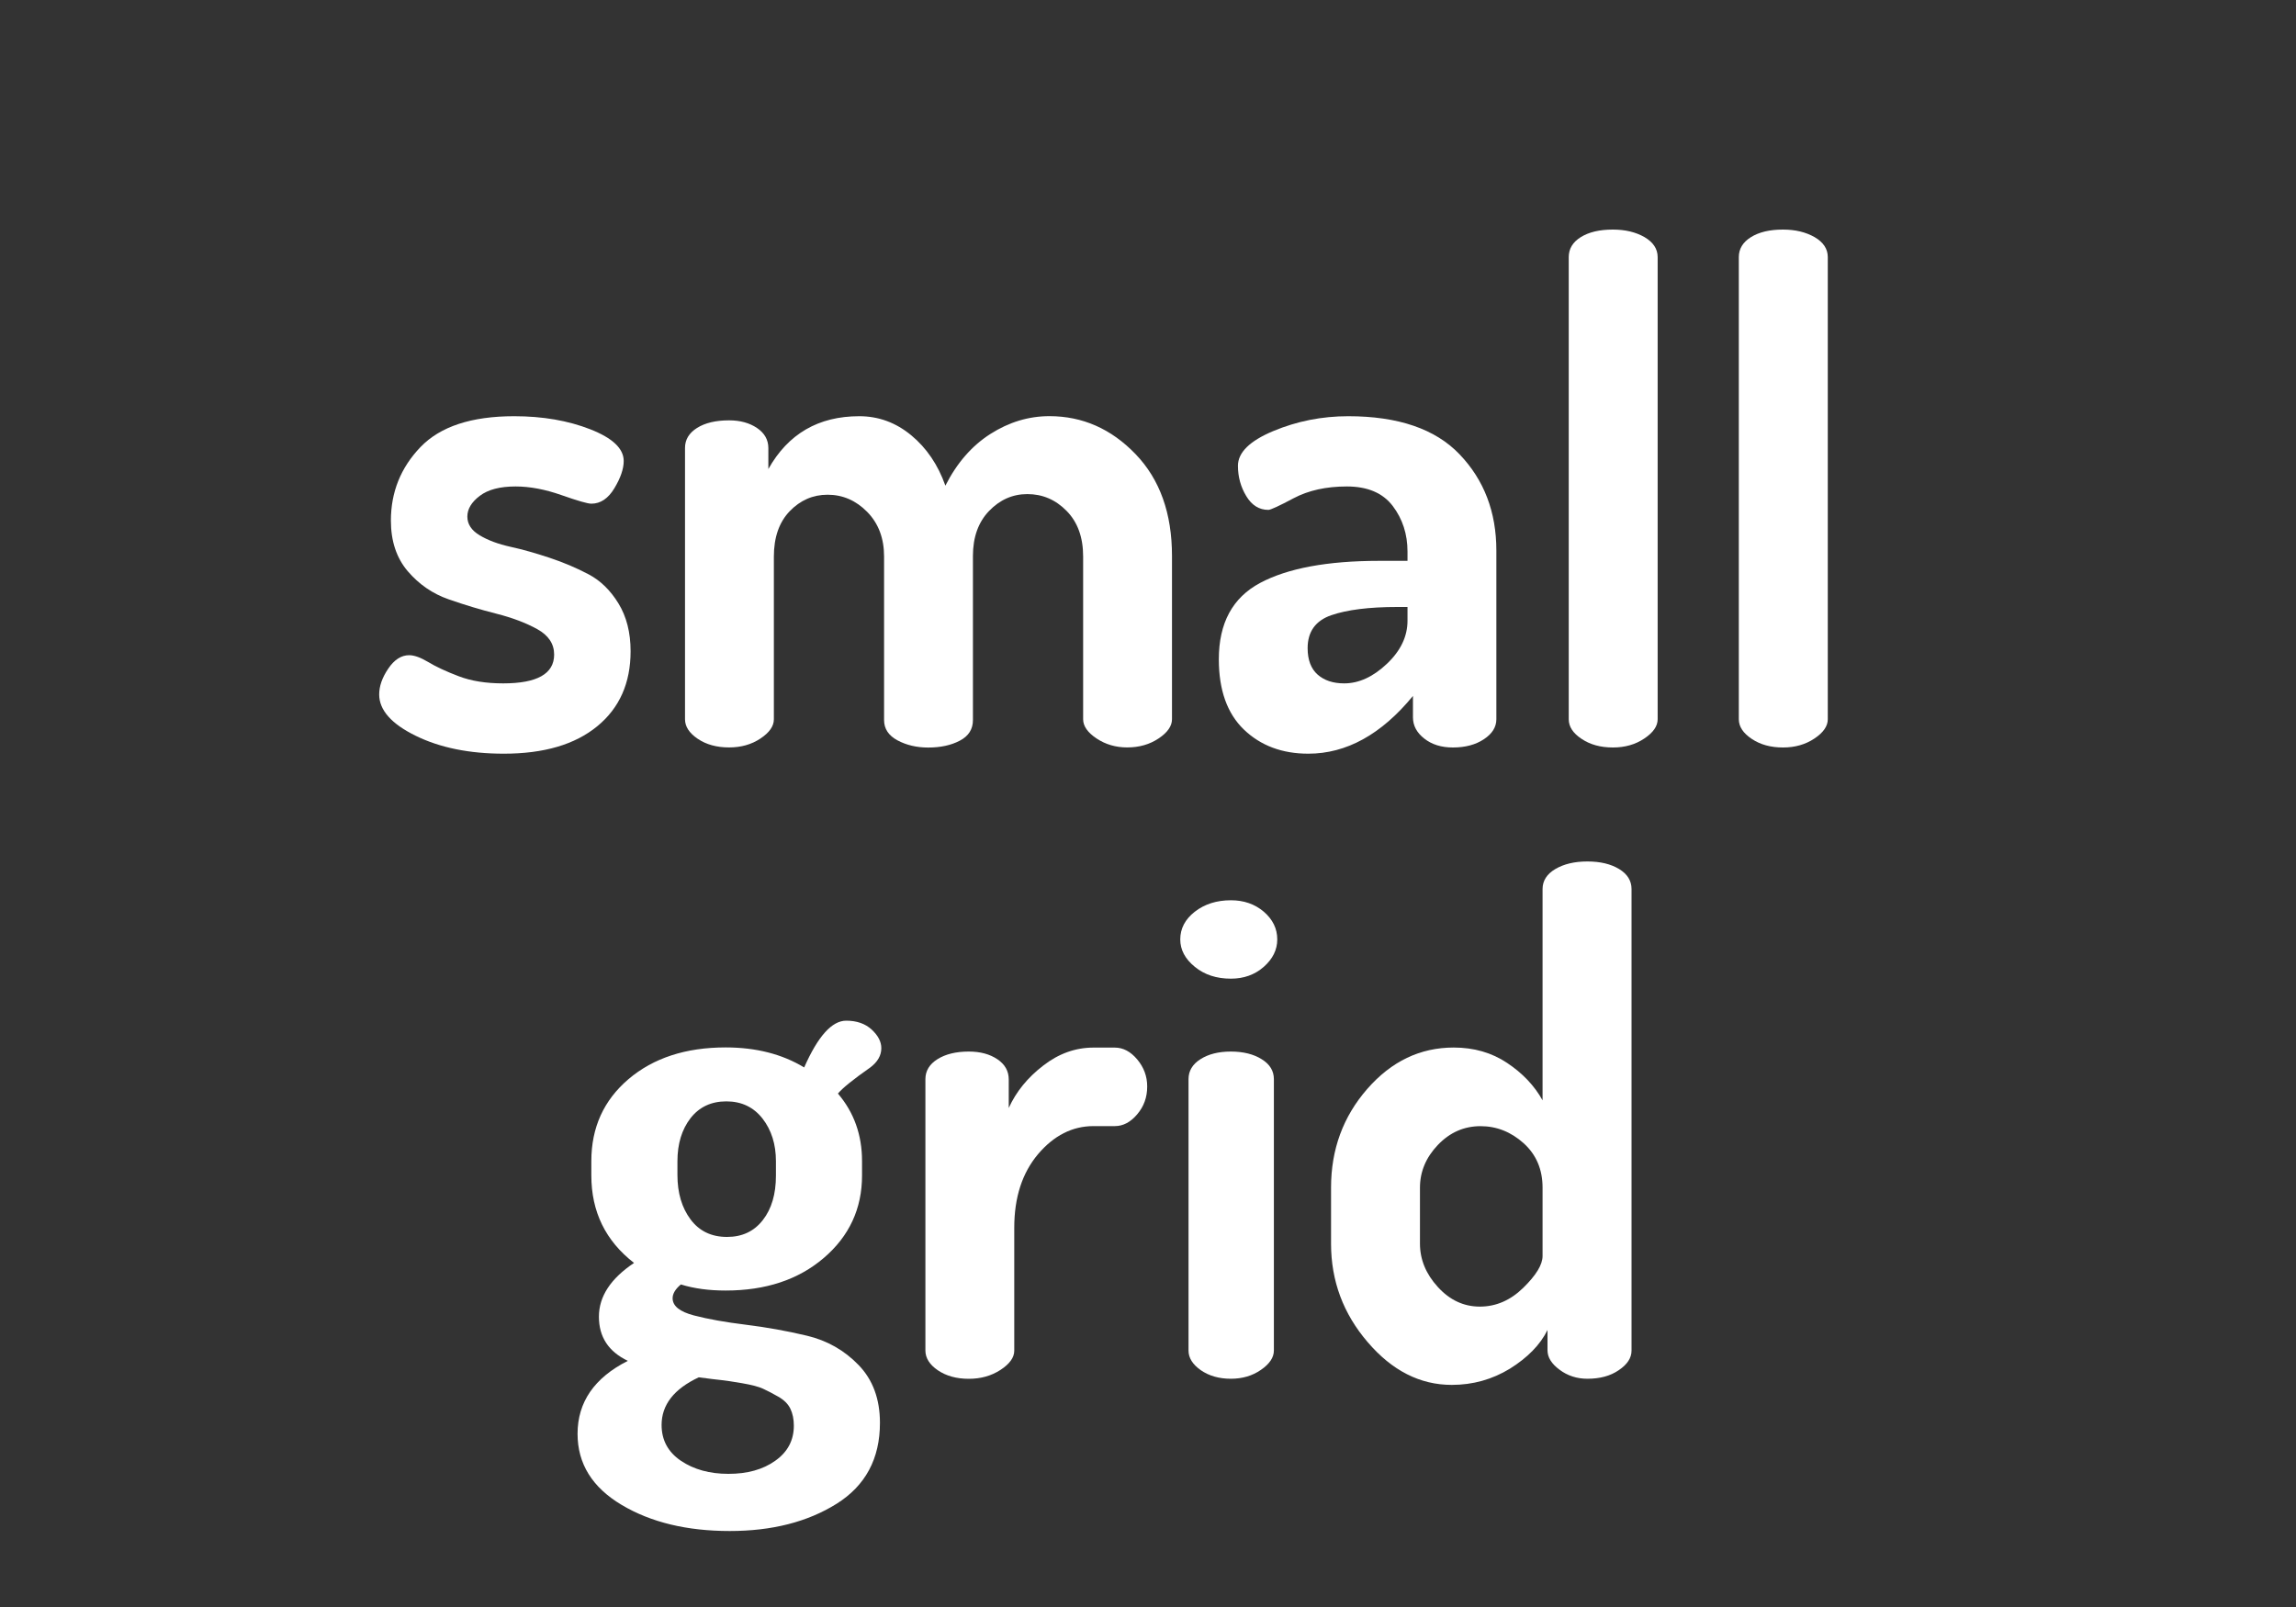 <?xml version="1.0" encoding="utf-8"?>
<!-- Generator: Adobe Illustrator 16.0.3, SVG Export Plug-In . SVG Version: 6.00 Build 0)  -->
<!DOCTYPE svg PUBLIC "-//W3C//DTD SVG 1.1//EN" "http://www.w3.org/Graphics/SVG/1.1/DTD/svg11.dtd">
<svg version="1.1" id="Layer_1" xmlns="http://www.w3.org/2000/svg" xmlns:xlink="http://www.w3.org/1999/xlink" x="0px" y="0px"
	 width="40px" height="28px" viewBox="0 0 40 28" enable-background="new 0 0 40 28" xml:space="preserve">
<rect x="0" y="0" width="40" height="28" fill="#333333" stroke="none"/>
<path fill="#FFFFFF" d="M6.606,12.1c0-0.144,0.052-0.294,0.158-0.45c0.105-0.156,0.227-0.234,0.364-0.234
	c0.089,0,0.2,0.04,0.334,0.12c0.133,0.081,0.31,0.163,0.528,0.246c0.218,0.084,0.478,0.125,0.777,0.125
	c0.591,0,0.887-0.167,0.887-0.502c0-0.187-0.098-0.334-0.294-0.443c-0.196-0.108-0.432-0.198-0.708-0.268
	c-0.276-0.07-0.554-0.153-0.834-0.251c-0.28-0.097-0.518-0.261-0.714-0.49C6.908,9.723,6.81,9.429,6.81,9.071
	c0-0.497,0.172-0.924,0.516-1.282C7.67,7.431,8.214,7.252,8.958,7.252c0.496,0,0.938,0.076,1.326,0.228
	c0.388,0.152,0.582,0.336,0.582,0.552c0,0.136-0.054,0.294-0.162,0.474c-0.108,0.18-0.242,0.27-0.402,0.27
	c-0.064,0-0.238-0.05-0.522-0.15c-0.284-0.1-0.55-0.15-0.798-0.15c-0.272,0-0.48,0.054-0.624,0.164
	C8.214,8.749,8.142,8.869,8.142,9.001s0.072,0.241,0.216,0.327S8.68,9.48,8.892,9.527c0.212,0.046,0.439,0.111,0.683,0.192
	c0.244,0.081,0.469,0.177,0.676,0.286c0.208,0.109,0.382,0.278,0.523,0.508s0.212,0.508,0.212,0.834c0,0.554-0.194,0.99-0.582,1.308
	c-0.388,0.318-0.93,0.477-1.626,0.477c-0.6,0-1.112-0.104-1.536-0.312C6.818,12.612,6.606,12.372,6.606,12.1z"/>
<path fill="#FFFFFF" d="M11.934,12.532V7.804c0-0.144,0.07-0.26,0.21-0.348s0.326-0.132,0.558-0.132
	c0.192,0,0.354,0.044,0.486,0.133s0.198,0.206,0.198,0.352v0.363c0.344-0.613,0.872-0.92,1.584-0.92
	c0.336,0,0.638,0.111,0.906,0.333S16.342,8.1,16.47,8.462c0.2-0.395,0.462-0.696,0.786-0.902c0.324-0.206,0.666-0.309,1.026-0.309
	c0.576,0,1.076,0.22,1.5,0.66c0.424,0.44,0.636,1.032,0.636,1.776v2.844c0,0.12-0.078,0.232-0.234,0.336
	c-0.156,0.104-0.338,0.156-0.546,0.156c-0.2,0-0.378-0.052-0.534-0.156s-0.234-0.215-0.234-0.335V9.697
	c0-0.335-0.096-0.6-0.288-0.795c-0.192-0.196-0.42-0.293-0.684-0.293c-0.256,0-0.478,0.098-0.666,0.293
	c-0.188,0.195-0.282,0.457-0.282,0.784v2.86c0,0.16-0.076,0.279-0.228,0.359c-0.152,0.08-0.336,0.12-0.552,0.12
	c-0.2,0-0.378-0.042-0.534-0.125c-0.156-0.084-0.234-0.202-0.234-0.353v-2.85c0-0.319-0.098-0.578-0.294-0.778
	c-0.196-0.199-0.426-0.299-0.69-0.299c-0.256,0-0.476,0.096-0.66,0.287c-0.184,0.191-0.276,0.455-0.276,0.79v2.836
	c0,0.12-0.078,0.231-0.234,0.335c-0.156,0.104-0.338,0.155-0.546,0.155c-0.216,0-0.398-0.05-0.546-0.15
	C12.008,12.773,11.934,12.66,11.934,12.532z"/>
<path fill="#FFFFFF" d="M21.234,11.487c0-0.63,0.238-1.073,0.719-1.33c0.48-0.256,1.172-0.385,2.076-0.385h0.492V9.611
	c0-0.304-0.086-0.569-0.258-0.796c-0.173-0.226-0.438-0.339-0.799-0.339c-0.359,0-0.668,0.068-0.925,0.204
	c-0.256,0.136-0.403,0.204-0.442,0.204c-0.16,0-0.289-0.08-0.385-0.24c-0.097-0.16-0.145-0.336-0.145-0.528
	c0-0.232,0.205-0.434,0.617-0.606c0.412-0.172,0.847-0.258,1.304-0.258c0.87,0,1.52,0.222,1.942,0.666
	c0.424,0.444,0.639,1.002,0.639,1.674v2.94c0,0.136-0.072,0.252-0.217,0.348c-0.145,0.096-0.324,0.144-0.541,0.144
	c-0.199,0-0.365-0.051-0.496-0.154c-0.133-0.103-0.199-0.227-0.199-0.372v-0.372c-0.551,0.671-1.16,1.006-1.823,1.006
	c-0.456,0-0.83-0.14-1.122-0.42C21.379,12.431,21.234,12.023,21.234,11.487z M22.781,11.293c0,0.205,0.059,0.359,0.174,0.461
	c0.117,0.103,0.271,0.153,0.463,0.153c0.256,0,0.504-0.114,0.744-0.341s0.359-0.478,0.359-0.751v-0.239h-0.181
	c-0.487,0-0.87,0.048-1.146,0.143C22.92,10.813,22.781,11.005,22.781,11.293z"/>
<path fill="#FFFFFF" d="M27.33,12.532V4.48c0-0.144,0.068-0.26,0.209-0.348C27.68,4.044,27.865,4,28.098,4
	c0.217,0,0.4,0.044,0.553,0.132c0.15,0.088,0.228,0.204,0.228,0.348v8.052c0,0.12-0.077,0.232-0.233,0.336
	c-0.154,0.104-0.338,0.156-0.545,0.156c-0.218,0-0.398-0.05-0.547-0.15C27.402,12.774,27.33,12.66,27.33,12.532z"/>
<path fill="#FFFFFF" d="M30.293,12.532V4.48c0-0.144,0.07-0.26,0.211-0.348C30.645,4.044,30.829,4,31.062,4
	c0.215,0,0.398,0.044,0.552,0.132c0.151,0.088,0.229,0.204,0.229,0.348v8.052c0,0.12-0.077,0.232-0.233,0.336
	s-0.338,0.156-0.547,0.156c-0.215,0-0.396-0.05-0.545-0.15C30.368,12.774,30.293,12.66,30.293,12.532z"/>
<path fill="#FFFFFF" d="M10.062,24.982c0-0.551,0.292-0.976,0.876-1.271c-0.336-0.16-0.504-0.416-0.504-0.769
	s0.204-0.664,0.612-0.937c-0.496-0.384-0.744-0.892-0.744-1.524V20.23c0-0.584,0.216-1.06,0.648-1.428
	c0.432-0.367,0.996-0.552,1.692-0.552c0.528,0,0.984,0.116,1.368,0.349c0.24-0.545,0.484-0.815,0.732-0.815
	c0.184,0,0.332,0.052,0.444,0.155c0.112,0.104,0.168,0.211,0.168,0.324c0,0.127-0.064,0.239-0.192,0.336
	c-0.296,0.207-0.484,0.359-0.564,0.455c0.28,0.328,0.42,0.721,0.42,1.176v0.252c0,0.576-0.222,1.056-0.666,1.436
	s-1.014,0.568-1.71,0.568c-0.288,0-0.548-0.034-0.78-0.106c-0.096,0.08-0.144,0.16-0.144,0.24c0,0.136,0.124,0.235,0.372,0.3
	s0.55,0.118,0.906,0.162s0.71,0.107,1.062,0.191s0.652,0.254,0.9,0.511c0.248,0.256,0.372,0.592,0.372,1.008
	c0,0.624-0.252,1.094-0.756,1.41c-0.504,0.315-1.124,0.474-1.86,0.474c-0.744,0-1.372-0.15-1.884-0.455
	C10.318,25.916,10.062,25.504,10.062,24.982z M11.526,24.828c0,0.264,0.112,0.472,0.336,0.624c0.224,0.151,0.5,0.228,0.828,0.228
	s0.6-0.074,0.816-0.228c0.216-0.153,0.324-0.356,0.324-0.612c0-0.111-0.02-0.21-0.06-0.294c-0.041-0.084-0.11-0.153-0.21-0.21
	c-0.101-0.057-0.188-0.104-0.264-0.138c-0.076-0.036-0.198-0.068-0.366-0.097s-0.29-0.047-0.366-0.055s-0.206-0.023-0.39-0.048
	C11.742,24.2,11.526,24.477,11.526,24.828z M11.802,20.473c0,0.312,0.076,0.569,0.228,0.773c0.152,0.204,0.364,0.306,0.636,0.306
	c0.264,0,0.472-0.098,0.624-0.294c0.152-0.195,0.228-0.453,0.228-0.773v-0.252c0-0.295-0.078-0.543-0.234-0.744
	c-0.156-0.199-0.366-0.299-0.63-0.299c-0.264,0-0.472,0.098-0.624,0.293c-0.152,0.197-0.228,0.447-0.228,0.75V20.473z"/>
<path fill="#FFFFFF" d="M16.122,23.532v-4.729c0-0.144,0.07-0.26,0.21-0.348s0.322-0.133,0.546-0.133c0.2,0,0.366,0.045,0.498,0.134
	s0.198,0.206,0.198,0.353v0.496c0.128-0.283,0.328-0.529,0.6-0.738c0.272-0.211,0.564-0.314,0.876-0.314h0.372
	c0.144,0,0.274,0.068,0.39,0.206s0.174,0.295,0.174,0.472c0,0.188-0.058,0.348-0.174,0.484c-0.116,0.138-0.246,0.206-0.39,0.206
	H19.05c-0.368,0-0.69,0.164-0.966,0.489c-0.276,0.328-0.414,0.754-0.414,1.281v2.143c0,0.119-0.08,0.23-0.24,0.335
	c-0.16,0.104-0.344,0.155-0.552,0.155c-0.216,0-0.396-0.051-0.54-0.149S16.122,23.66,16.122,23.532z"/>
<path fill="#FFFFFF" d="M20.562,16.368c0-0.188,0.084-0.351,0.254-0.483s0.379-0.199,0.629-0.199c0.223,0,0.414,0.065,0.572,0.199
	c0.156,0.135,0.235,0.295,0.235,0.483c0,0.181-0.079,0.34-0.235,0.478c-0.158,0.139-0.351,0.206-0.572,0.206
	c-0.25,0-0.459-0.067-0.629-0.206C20.646,16.708,20.562,16.549,20.562,16.368z M20.706,23.532v-4.729
	c0-0.144,0.069-0.26,0.208-0.348c0.138-0.088,0.314-0.133,0.529-0.133c0.217,0,0.396,0.045,0.537,0.133
	c0.143,0.088,0.213,0.204,0.213,0.348v4.729c0,0.118-0.073,0.231-0.225,0.336c-0.15,0.104-0.324,0.155-0.525,0.155
	c-0.207,0-0.381-0.051-0.523-0.149C20.777,23.773,20.706,23.66,20.706,23.532z"/>
<path fill="#FFFFFF" d="M23.189,21.672v-0.982c0-0.664,0.211-1.236,0.631-1.717c0.42-0.481,0.922-0.721,1.506-0.721
	c0.352,0,0.662,0.089,0.93,0.268c0.268,0.178,0.475,0.395,0.618,0.652v-3.681c0-0.144,0.073-0.261,0.222-0.349
	c0.149-0.088,0.334-0.132,0.559-0.132s0.408,0.044,0.553,0.132s0.216,0.205,0.216,0.349v8.041c0,0.128-0.073,0.241-0.223,0.342
	c-0.147,0.101-0.329,0.149-0.546,0.149c-0.184,0-0.346-0.053-0.485-0.157c-0.142-0.105-0.21-0.218-0.21-0.339v-0.353
	c-0.128,0.259-0.348,0.481-0.654,0.673c-0.308,0.188-0.646,0.283-1.014,0.283c-0.552,0-1.04-0.248-1.464-0.744
	C23.402,22.891,23.189,22.318,23.189,21.672z M24.738,21.669c0,0.276,0.104,0.529,0.312,0.756c0.208,0.228,0.452,0.341,0.731,0.341
	c0.281,0,0.533-0.109,0.757-0.328c0.224-0.22,0.336-0.402,0.336-0.555v-1.189c0-0.318-0.11-0.576-0.33-0.775
	c-0.22-0.197-0.47-0.297-0.75-0.297c-0.288,0-0.536,0.109-0.744,0.327s-0.312,0.466-0.312,0.745V21.669z"/>
</svg>
